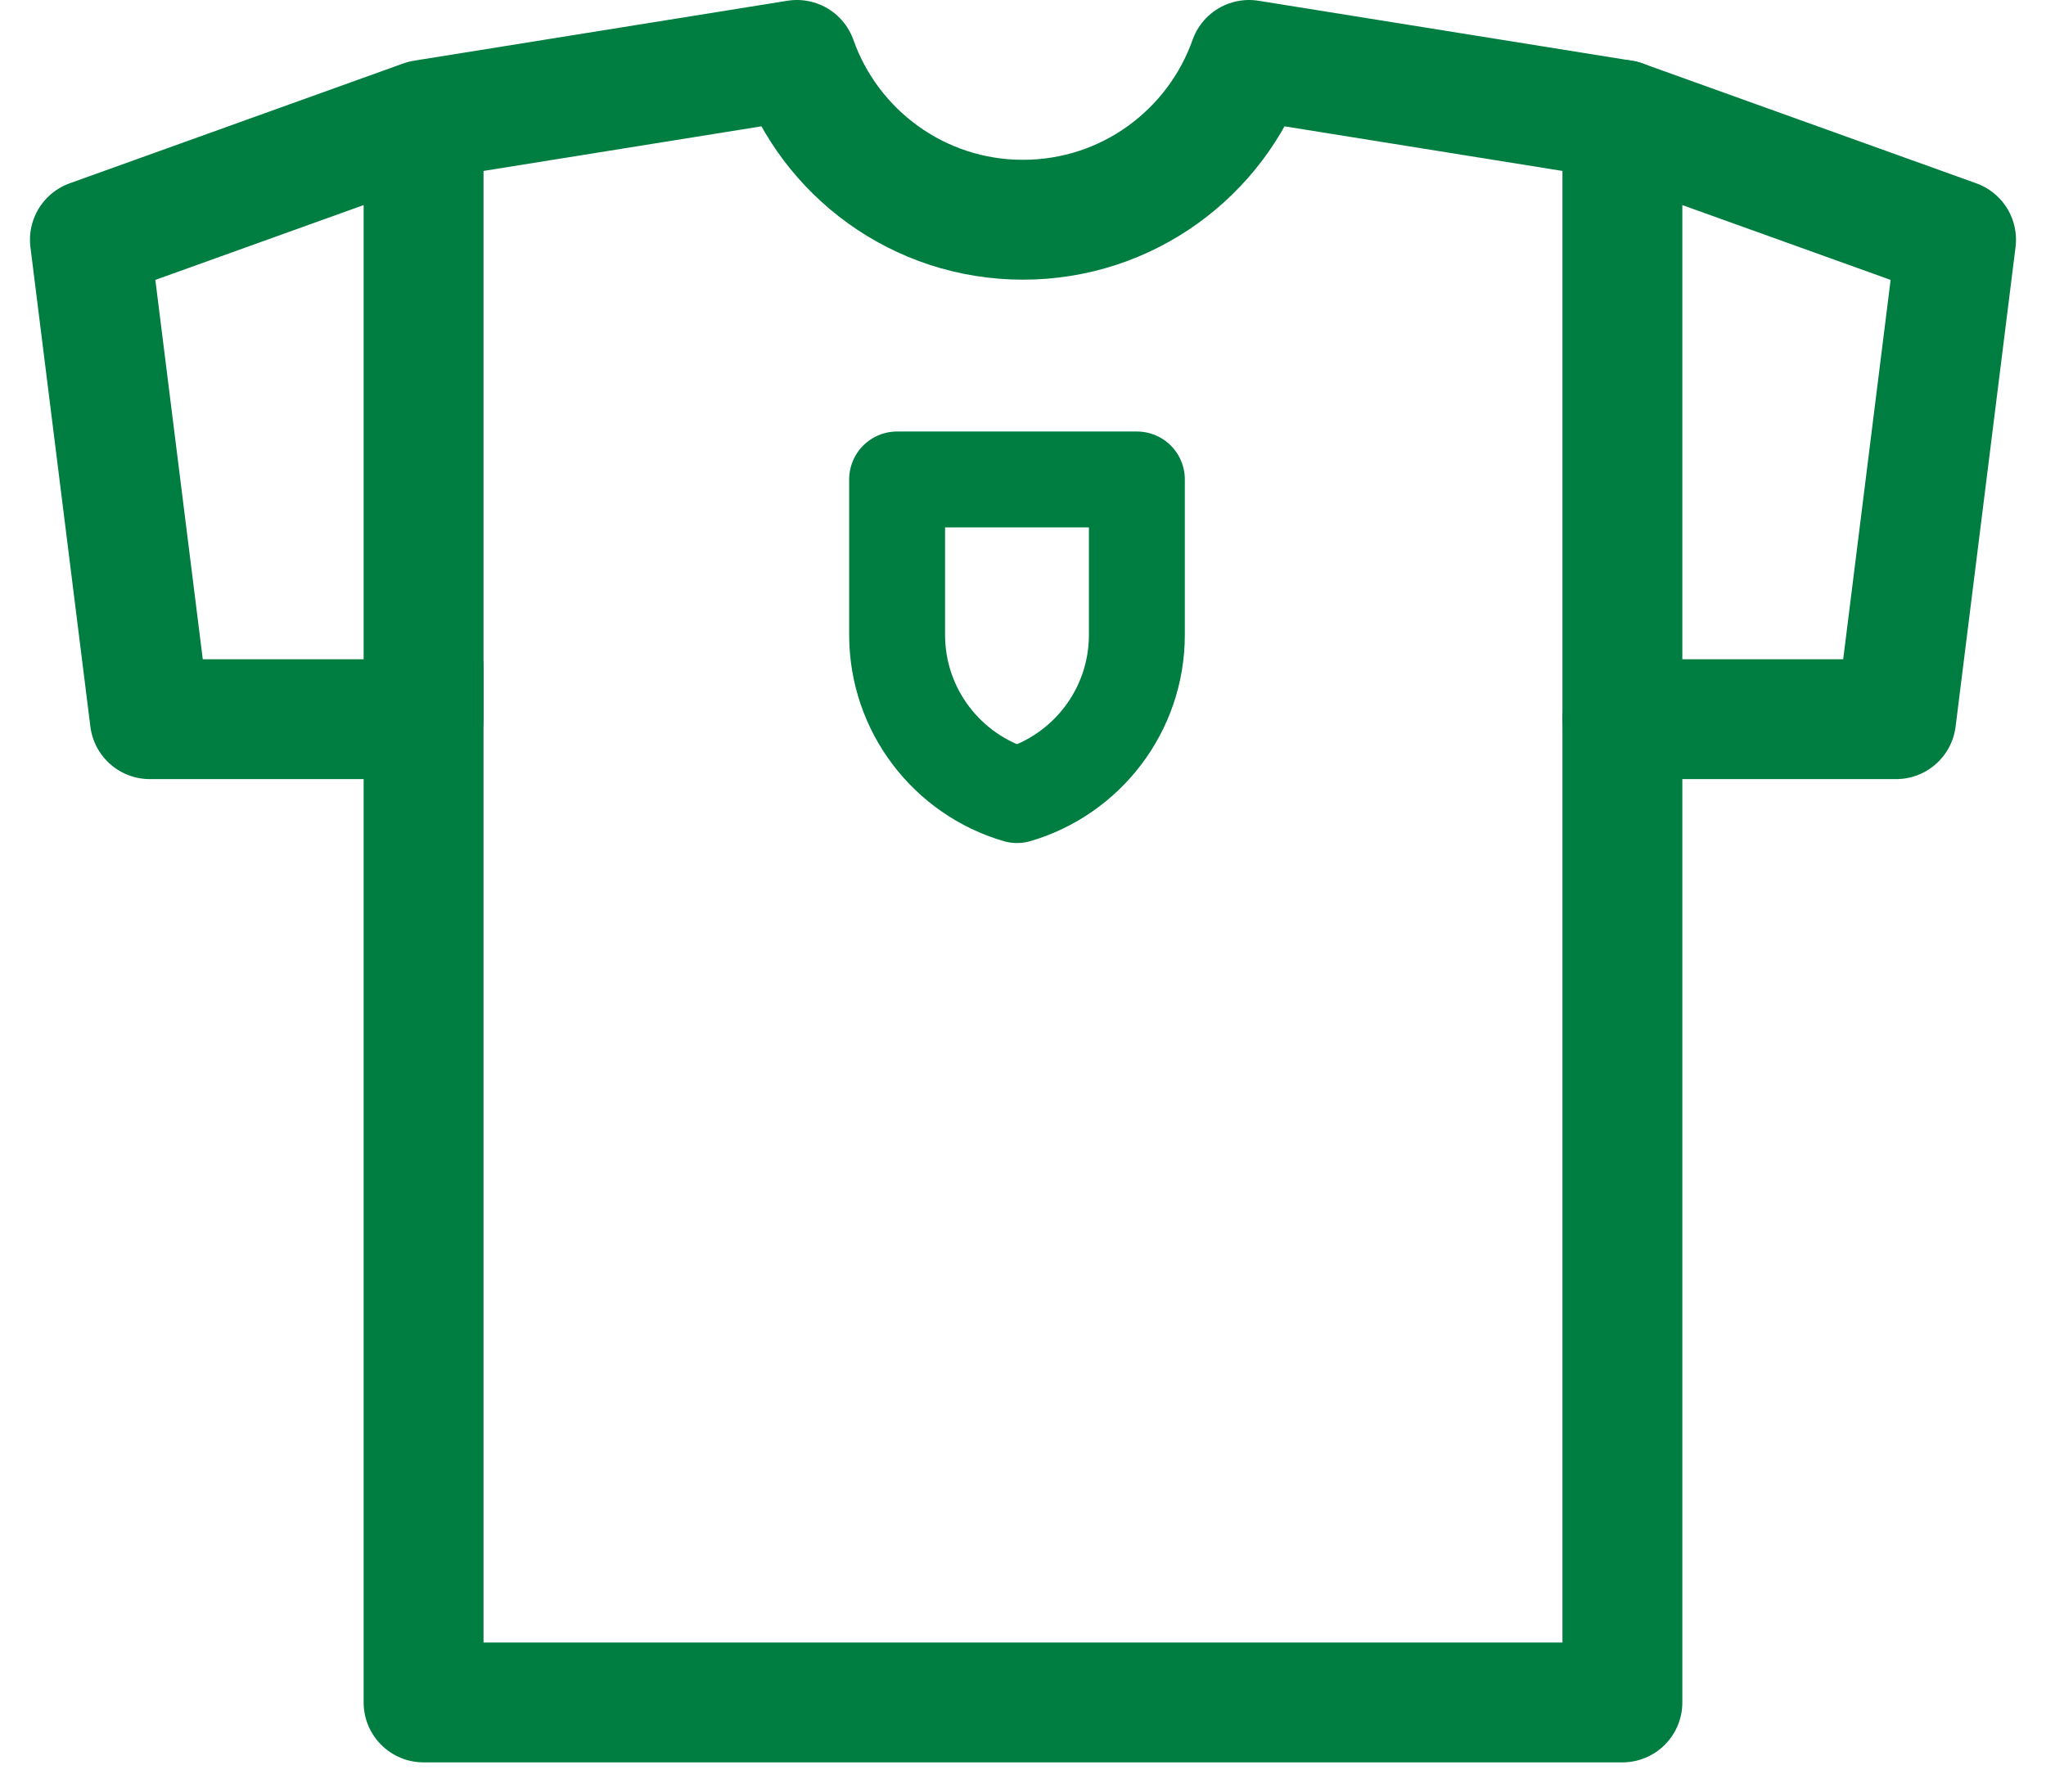<?xml version="1.0" encoding="UTF-8"?><svg id="Ebene_2" xmlns="http://www.w3.org/2000/svg" xmlns:xlink="http://www.w3.org/1999/xlink" viewBox="0 0 682.67 598.13"><defs><style>.cls-1{stroke-width:32px;}.cls-1,.cls-2{stroke:#007d40;stroke-linecap:round;stroke-linejoin:round;}.cls-1,.cls-2,.cls-3{fill:none;}.cls-2{stroke-width:40px;}.cls-4{clip-path:url(#clippath);}</style><clipPath id="clippath"><polyline class="cls-3" points="682.67 0 682.67 598.13 0 598.13 0 0"/></clipPath></defs><g id="svg1584"><g id="g1590"><g id="g1600"><g class="cls-4"><g id="g1602"><g id="g1608"><path id="path1610" class="cls-1" d="m299.33,160v51.83c0,25.34,16.89,46.73,40,53.5,23.11-6.77,40-28.16,40-53.5v-51.83h-80Z"/></g><g id="g1632"><path id="path1634" class="cls-2" d="m541.33,240h91.33l20-160-111.33-40-124.57-20c-10.98,31.07-40.6,53.33-75.43,53.33s-64.45-22.27-75.43-53.33l-124.57,20L30,80l20,160h91.33V40"/></g><g id="g1636"><path id="path1638" class="cls-2" d="m541.33,40v528.13H141.33V223"/></g></g></g></g></g></g></svg>